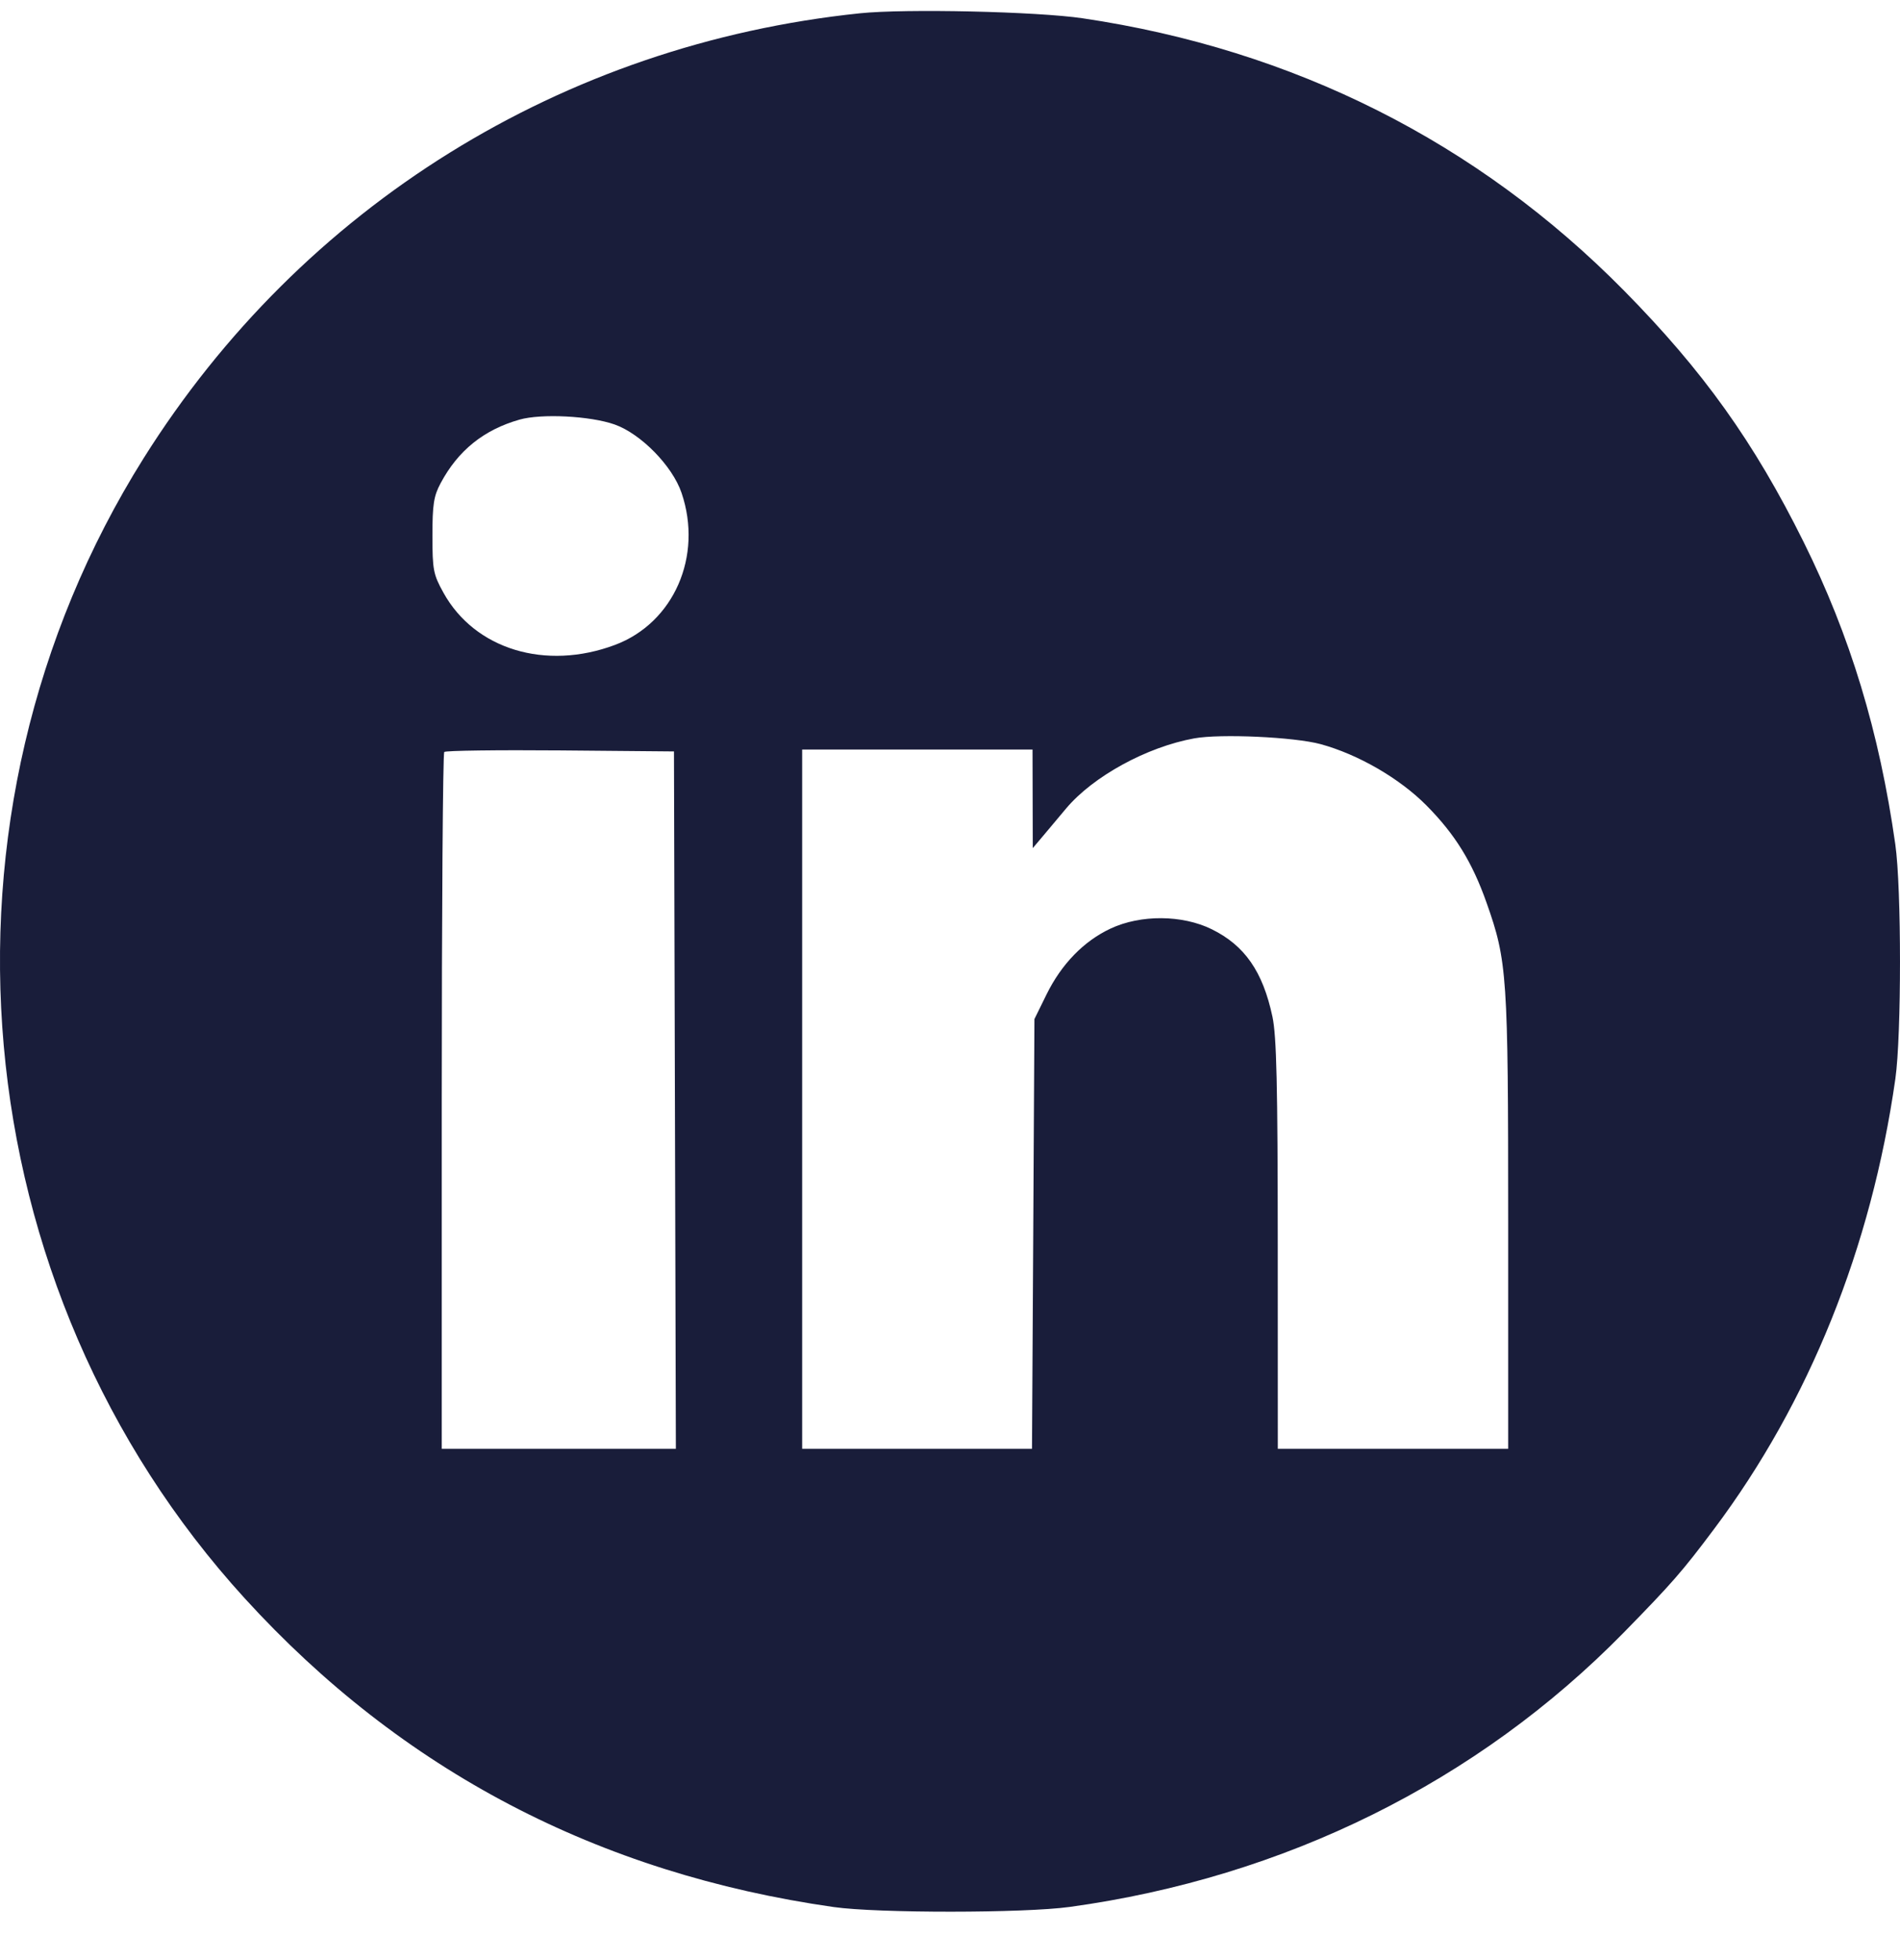 <svg width="32" height="33" viewBox="0 0 32 33" fill="none" xmlns="http://www.w3.org/2000/svg">
<g clip-path="url(#clip0_2123_6603)">
<path fill-rule="evenodd" clip-rule="evenodd" d="M14.481 0.224C9.474 0.745 5.086 3.469 2.42 7.713C-1.359 13.73 -0.654 21.677 4.125 26.913C6.769 29.81 10.076 31.542 14.042 32.107C14.783 32.212 17.243 32.211 18.016 32.105C21.638 31.607 24.882 30 27.35 27.483C28.159 26.656 28.332 26.459 28.869 25.742C30.469 23.608 31.517 21.006 31.922 18.162C32.026 17.425 32.026 14.953 31.921 14.216C31.652 12.32 31.161 10.705 30.375 9.121C29.541 7.442 28.685 6.245 27.354 4.895C24.884 2.391 21.791 0.835 18.235 0.308C17.468 0.194 15.246 0.144 14.481 0.224ZM10.35 7.146C10.793 7.302 11.325 7.844 11.479 8.299C11.841 9.363 11.348 10.487 10.357 10.858C9.188 11.295 7.996 10.932 7.468 9.978C7.298 9.671 7.283 9.595 7.283 9.019C7.283 8.493 7.305 8.351 7.421 8.135C7.715 7.584 8.148 7.236 8.749 7.065C9.118 6.96 9.939 7.002 10.35 7.146ZM22.241 12.528C22.875 12.701 23.573 13.105 24.024 13.56C24.507 14.047 24.795 14.514 25.037 15.199C25.385 16.183 25.401 16.418 25.401 20.581V24.392H23.461H21.521L21.52 20.964C21.519 18.258 21.5 17.448 21.431 17.119C21.269 16.357 20.964 15.918 20.407 15.644C19.911 15.401 19.212 15.396 18.705 15.633C18.254 15.844 17.878 16.23 17.626 16.742L17.422 17.157L17.402 20.775L17.381 24.392H15.446H13.51V18.506V12.619H15.45H17.39L17.392 13.449L17.394 14.279L17.553 14.091C17.64 13.988 17.822 13.772 17.956 13.611C18.41 13.071 19.314 12.576 20.114 12.431C20.557 12.351 21.797 12.408 22.241 12.528ZM11.367 18.522L11.383 24.392H9.411H7.44V18.548C7.44 15.333 7.459 12.684 7.482 12.66C7.506 12.637 8.386 12.625 9.438 12.634L11.351 12.651L11.367 18.522Z" fill="#191D3A"/>
</g>
<defs>
<clipPath id="clip0_2123_6603">
<rect width="32" height="32" fill="white" transform="translate(0 0.185)"/>
</clipPath>
</defs>
</svg>
